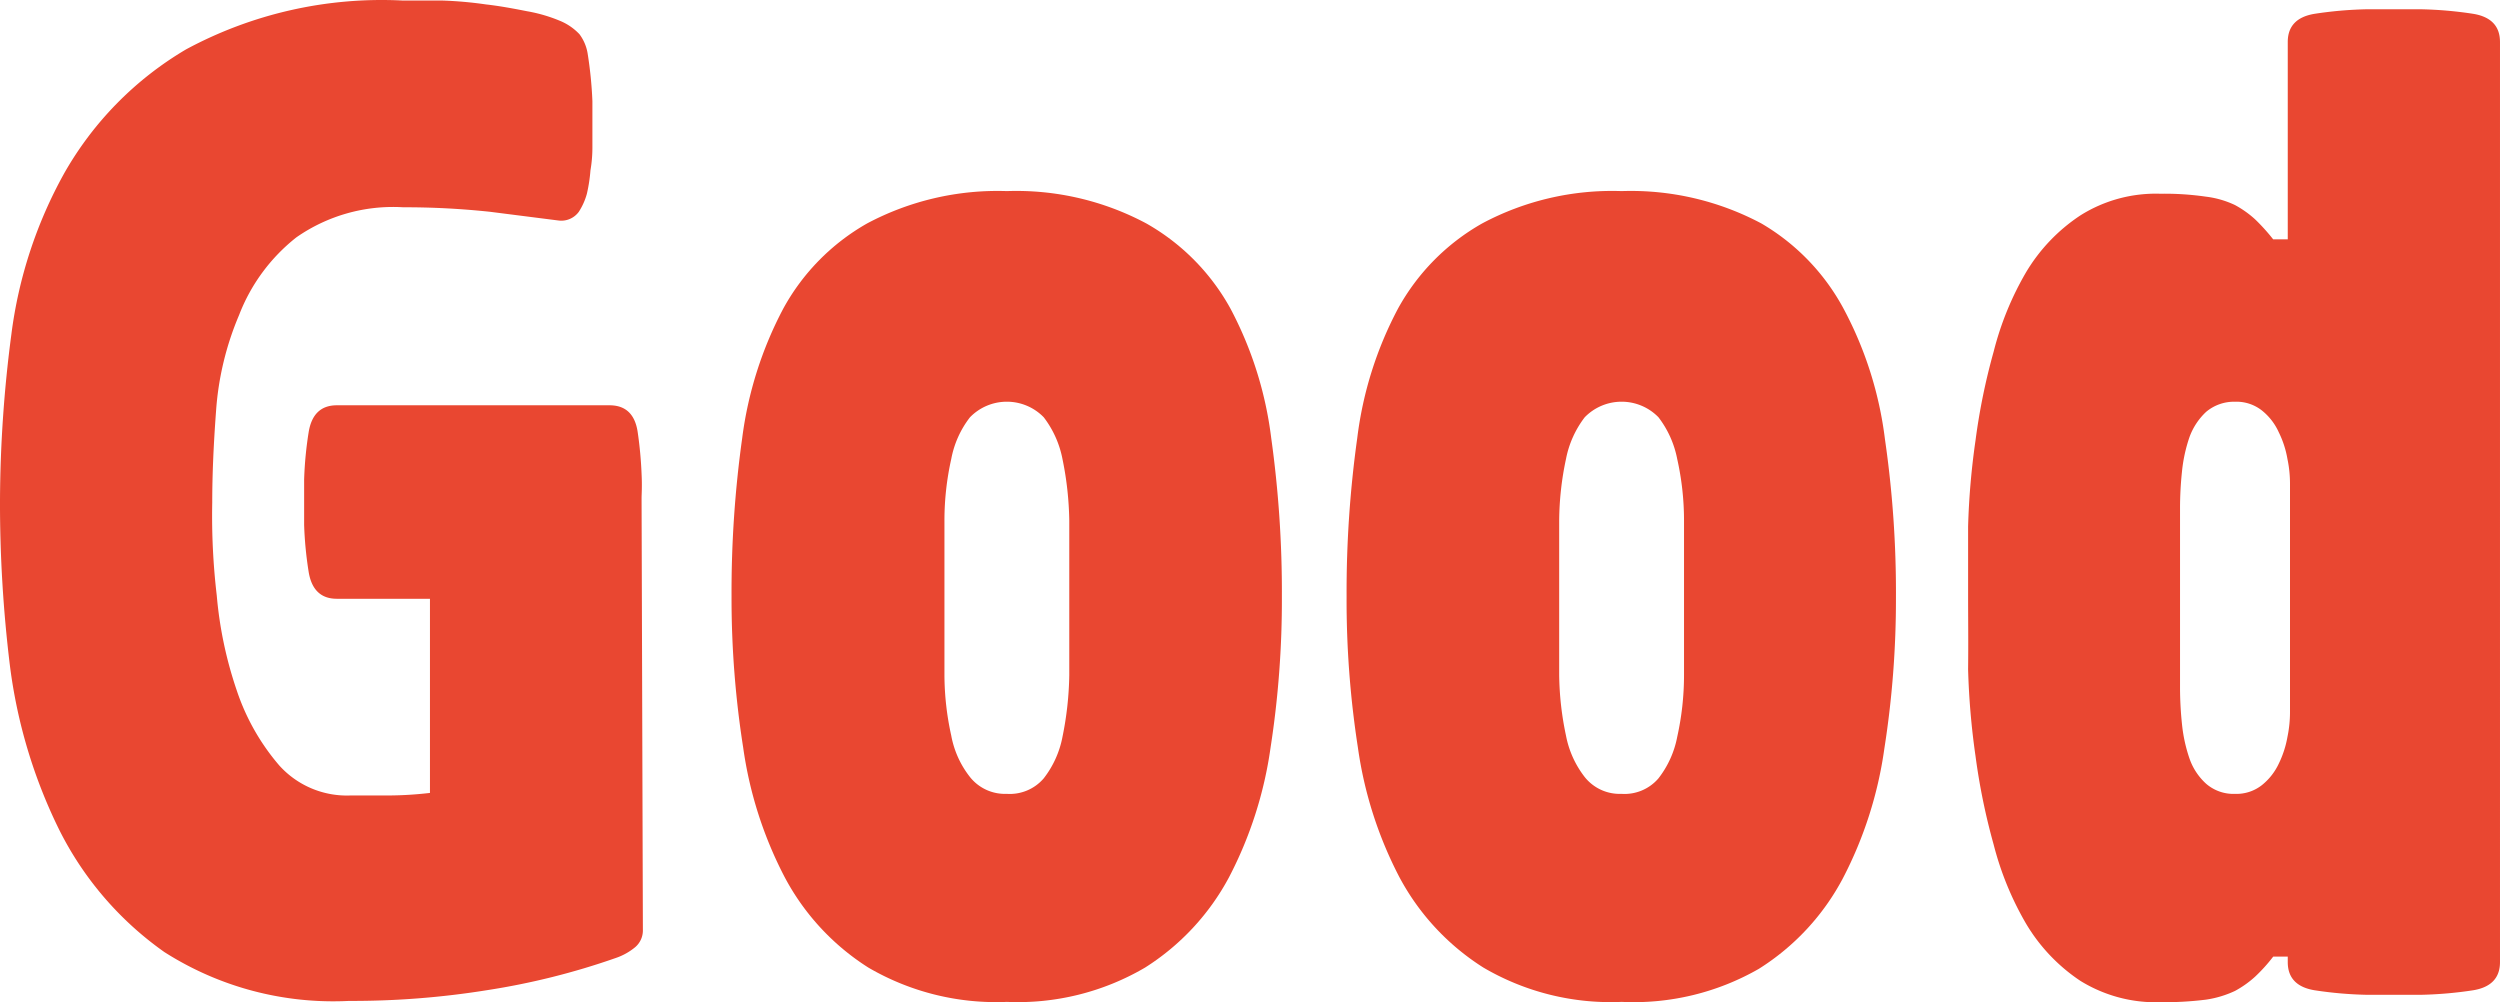 <svg xmlns="http://www.w3.org/2000/svg" width="293.726" height="117.759" viewBox="0 0 293.726 117.759">
  <g id="グループ_2523" data-name="グループ 2523" transform="translate(0 0)">
    <path id="パス_16" data-name="パス 16" d="M75.532,273.5a2.585,2.585,0,0,1-.912,2.053,7.148,7.148,0,0,1-2.243,1.254,84.475,84.475,0,0,1-15.205,3.8,99.826,99.826,0,0,1-16.155,1.254,36.872,36.872,0,0,1-21.705-5.74A38.772,38.772,0,0,1,6.881,261.6a60.821,60.821,0,0,1-5.7-19.006A157.335,157.335,0,0,1,0,222.981a153.46,153.46,0,0,1,1.33-19.387,52.572,52.572,0,0,1,6.234-19.006,39.57,39.57,0,0,1,14.293-14.521,48.428,48.428,0,0,1,25.469-5.74h4.638a45.986,45.986,0,0,1,5.132.456c1.673.19,3.269.494,4.828.8a17.977,17.977,0,0,1,3.8,1.1,6.577,6.577,0,0,1,2.357,1.6,5.171,5.171,0,0,1,.95,2.2,47.635,47.635,0,0,1,.57,5.664v5.512a15.963,15.963,0,0,1-.228,2.623,18.438,18.438,0,0,1-.418,2.737,7.6,7.6,0,0,1-.95,2.129,2.547,2.547,0,0,1-2.357,1.026l-8.059-1.026a94.579,94.579,0,0,0-10.225-.532,19.844,19.844,0,0,0-12.544,3.535,21.4,21.4,0,0,0-6.728,9.123,34.9,34.9,0,0,0-2.7,11.176c-.3,3.991-.456,7.6-.456,10.872a80,80,0,0,0,.532,10.91,46.983,46.983,0,0,0,2.357,11.176,26.231,26.231,0,0,0,4.98,8.781,10.682,10.682,0,0,0,8.363,3.535h4.448a43.509,43.509,0,0,0,4.9-.3V234.613H39.572c-1.863,0-2.965-1.064-3.307-3.155a43.983,43.983,0,0,1-.532-5.512c0-1.673,0-2.585,0-2.7v-2.661a43.907,43.907,0,0,1,.532-5.55c.342-2.091,1.444-3.155,3.307-3.155H71.616c1.9,0,3,1.064,3.307,3.155a46.943,46.943,0,0,1,.456,4.9c.076,1.482,0,2.433,0,2.851Z" transform="translate(0 -164.263)" fill="#e94731"/>
    <path id="パス_17" data-name="パス 17" d="M54.96,265.444a29.763,29.763,0,0,1-16.269-4.029,28.206,28.206,0,0,1-9.845-10.644,47.023,47.023,0,0,1-4.866-15.205,113.049,113.049,0,0,1-1.368-17.752,130.876,130.876,0,0,1,1.254-18.626,44.664,44.664,0,0,1,4.828-15.205,25.659,25.659,0,0,1,9.845-10,32.614,32.614,0,0,1,16.422-3.8,32.385,32.385,0,0,1,16.384,3.8,25.772,25.772,0,0,1,9.883,10,43.828,43.828,0,0,1,4.79,15.205,130.881,130.881,0,0,1,1.254,18.626,113.088,113.088,0,0,1-1.33,17.752,47.022,47.022,0,0,1-4.866,15.205,28.32,28.32,0,0,1-9.883,10.644,29.536,29.536,0,0,1-16.231,4.029Zm0-24.442a5.245,5.245,0,0,0,4.333-1.825,11.4,11.4,0,0,0,2.2-4.866,38.848,38.848,0,0,0,.8-7.261V208.919a38.472,38.472,0,0,0-.8-7.261,11.708,11.708,0,0,0-2.2-4.9,6.044,6.044,0,0,0-8.667,0,11.4,11.4,0,0,0-2.2,4.9,33.07,33.07,0,0,0-.8,7.26v18.132a33.337,33.337,0,0,0,.8,7.108,11.1,11.1,0,0,0,2.2,4.866A5.245,5.245,0,0,0,54.96,241Z" transform="translate(63.337 -147.731)" fill="#e94731"/>
    <path id="パス_18" data-name="パス 18" d="M73.932,265.444A29.537,29.537,0,0,1,57.7,261.415a28.321,28.321,0,0,1-9.883-10.644,47.021,47.021,0,0,1-4.866-15.205,113.087,113.087,0,0,1-1.33-17.752,130.88,130.88,0,0,1,1.254-18.626,43.829,43.829,0,0,1,4.79-15.205,25.772,25.772,0,0,1,9.883-10,32.385,32.385,0,0,1,16.383-3.8,32.614,32.614,0,0,1,16.422,3.8,25.659,25.659,0,0,1,9.731,10.15,43.827,43.827,0,0,1,4.79,15.205,125.436,125.436,0,0,1,1.292,18.626,113.047,113.047,0,0,1-1.368,17.752,47.023,47.023,0,0,1-4.866,15.205,28.016,28.016,0,0,1-9.883,10.644,29.537,29.537,0,0,1-16.117,3.877Zm0-24.442a5.245,5.245,0,0,0,4.334-1.825,11.4,11.4,0,0,0,2.2-4.866,33.336,33.336,0,0,0,.8-7.261V208.919a33.073,33.073,0,0,0-.8-7.261,11.707,11.707,0,0,0-2.2-4.9,6.044,6.044,0,0,0-8.667,0,11.708,11.708,0,0,0-2.2,4.9,35.582,35.582,0,0,0-.8,7.261c0,2.775,0,5.778,0,9.047v9.085a35.885,35.885,0,0,0,.8,7.108,11.4,11.4,0,0,0,2.2,4.866A5.246,5.246,0,0,0,73.932,241Z" transform="translate(116.59 -147.731)" fill="#e94731"/>
    <path id="パス_19" data-name="パス 19" d="M60.83,233.7v-8.363a87.883,87.883,0,0,1,.874-10.149,74.39,74.39,0,0,1,2.129-10.415,35.92,35.92,0,0,1,3.8-9.313,20.717,20.717,0,0,1,6.386-6.69,16.612,16.612,0,0,1,9.389-2.547,33.847,33.847,0,0,1,5.36.342,11.06,11.06,0,0,1,3.421.988,11.936,11.936,0,0,1,2.357,1.673,22.805,22.805,0,0,1,2.129,2.357h1.711V168.389c0-1.863,1.064-2.965,3.155-3.307a46.338,46.338,0,0,1,6.082-.532h6.462a46.322,46.322,0,0,1,6.082.532c2.091.342,3.155,1.444,3.155,3.307V276.5c0,1.863-1.064,2.965-3.155,3.307a46.34,46.34,0,0,1-6.082.532h-6.462a46.339,46.339,0,0,1-6.082-.532c-2.091-.342-3.155-1.445-3.155-3.307v-.646H96.676a19.392,19.392,0,0,1-2.129,2.357,11.939,11.939,0,0,1-2.357,1.672,12.159,12.159,0,0,1-3.421,1.027,40.015,40.015,0,0,1-5.36.3A16.879,16.879,0,0,1,74.02,278.7a20.832,20.832,0,0,1-6.386-6.728,36.225,36.225,0,0,1-3.8-9.275A75.542,75.542,0,0,1,61.7,252.284,88.534,88.534,0,0,1,60.83,242.1C60.868,238.789,60.83,236.014,60.83,233.7Zm24.9,10.568a41.58,41.58,0,0,0,.228,4.257,17.941,17.941,0,0,0,.874,4.029,7.147,7.147,0,0,0,1.977,3,4.9,4.9,0,0,0,3.383,1.178,4.828,4.828,0,0,0,3.155-1.026,7.069,7.069,0,0,0,1.977-2.509,11.784,11.784,0,0,0,1.026-3.155,14.442,14.442,0,0,0,.3-2.927V220.277a14.1,14.1,0,0,0-.3-2.889,11.4,11.4,0,0,0-1.026-3.155,6.88,6.88,0,0,0-1.977-2.547,4.828,4.828,0,0,0-3.155-1.026,5.094,5.094,0,0,0-3.383,1.178,7.6,7.6,0,0,0-1.977,3,17.943,17.943,0,0,0-.874,4.029,41.583,41.583,0,0,0-.228,4.257Z" transform="translate(170.403 -163.46)" fill="#e94731"/>
  </g>
</svg>
